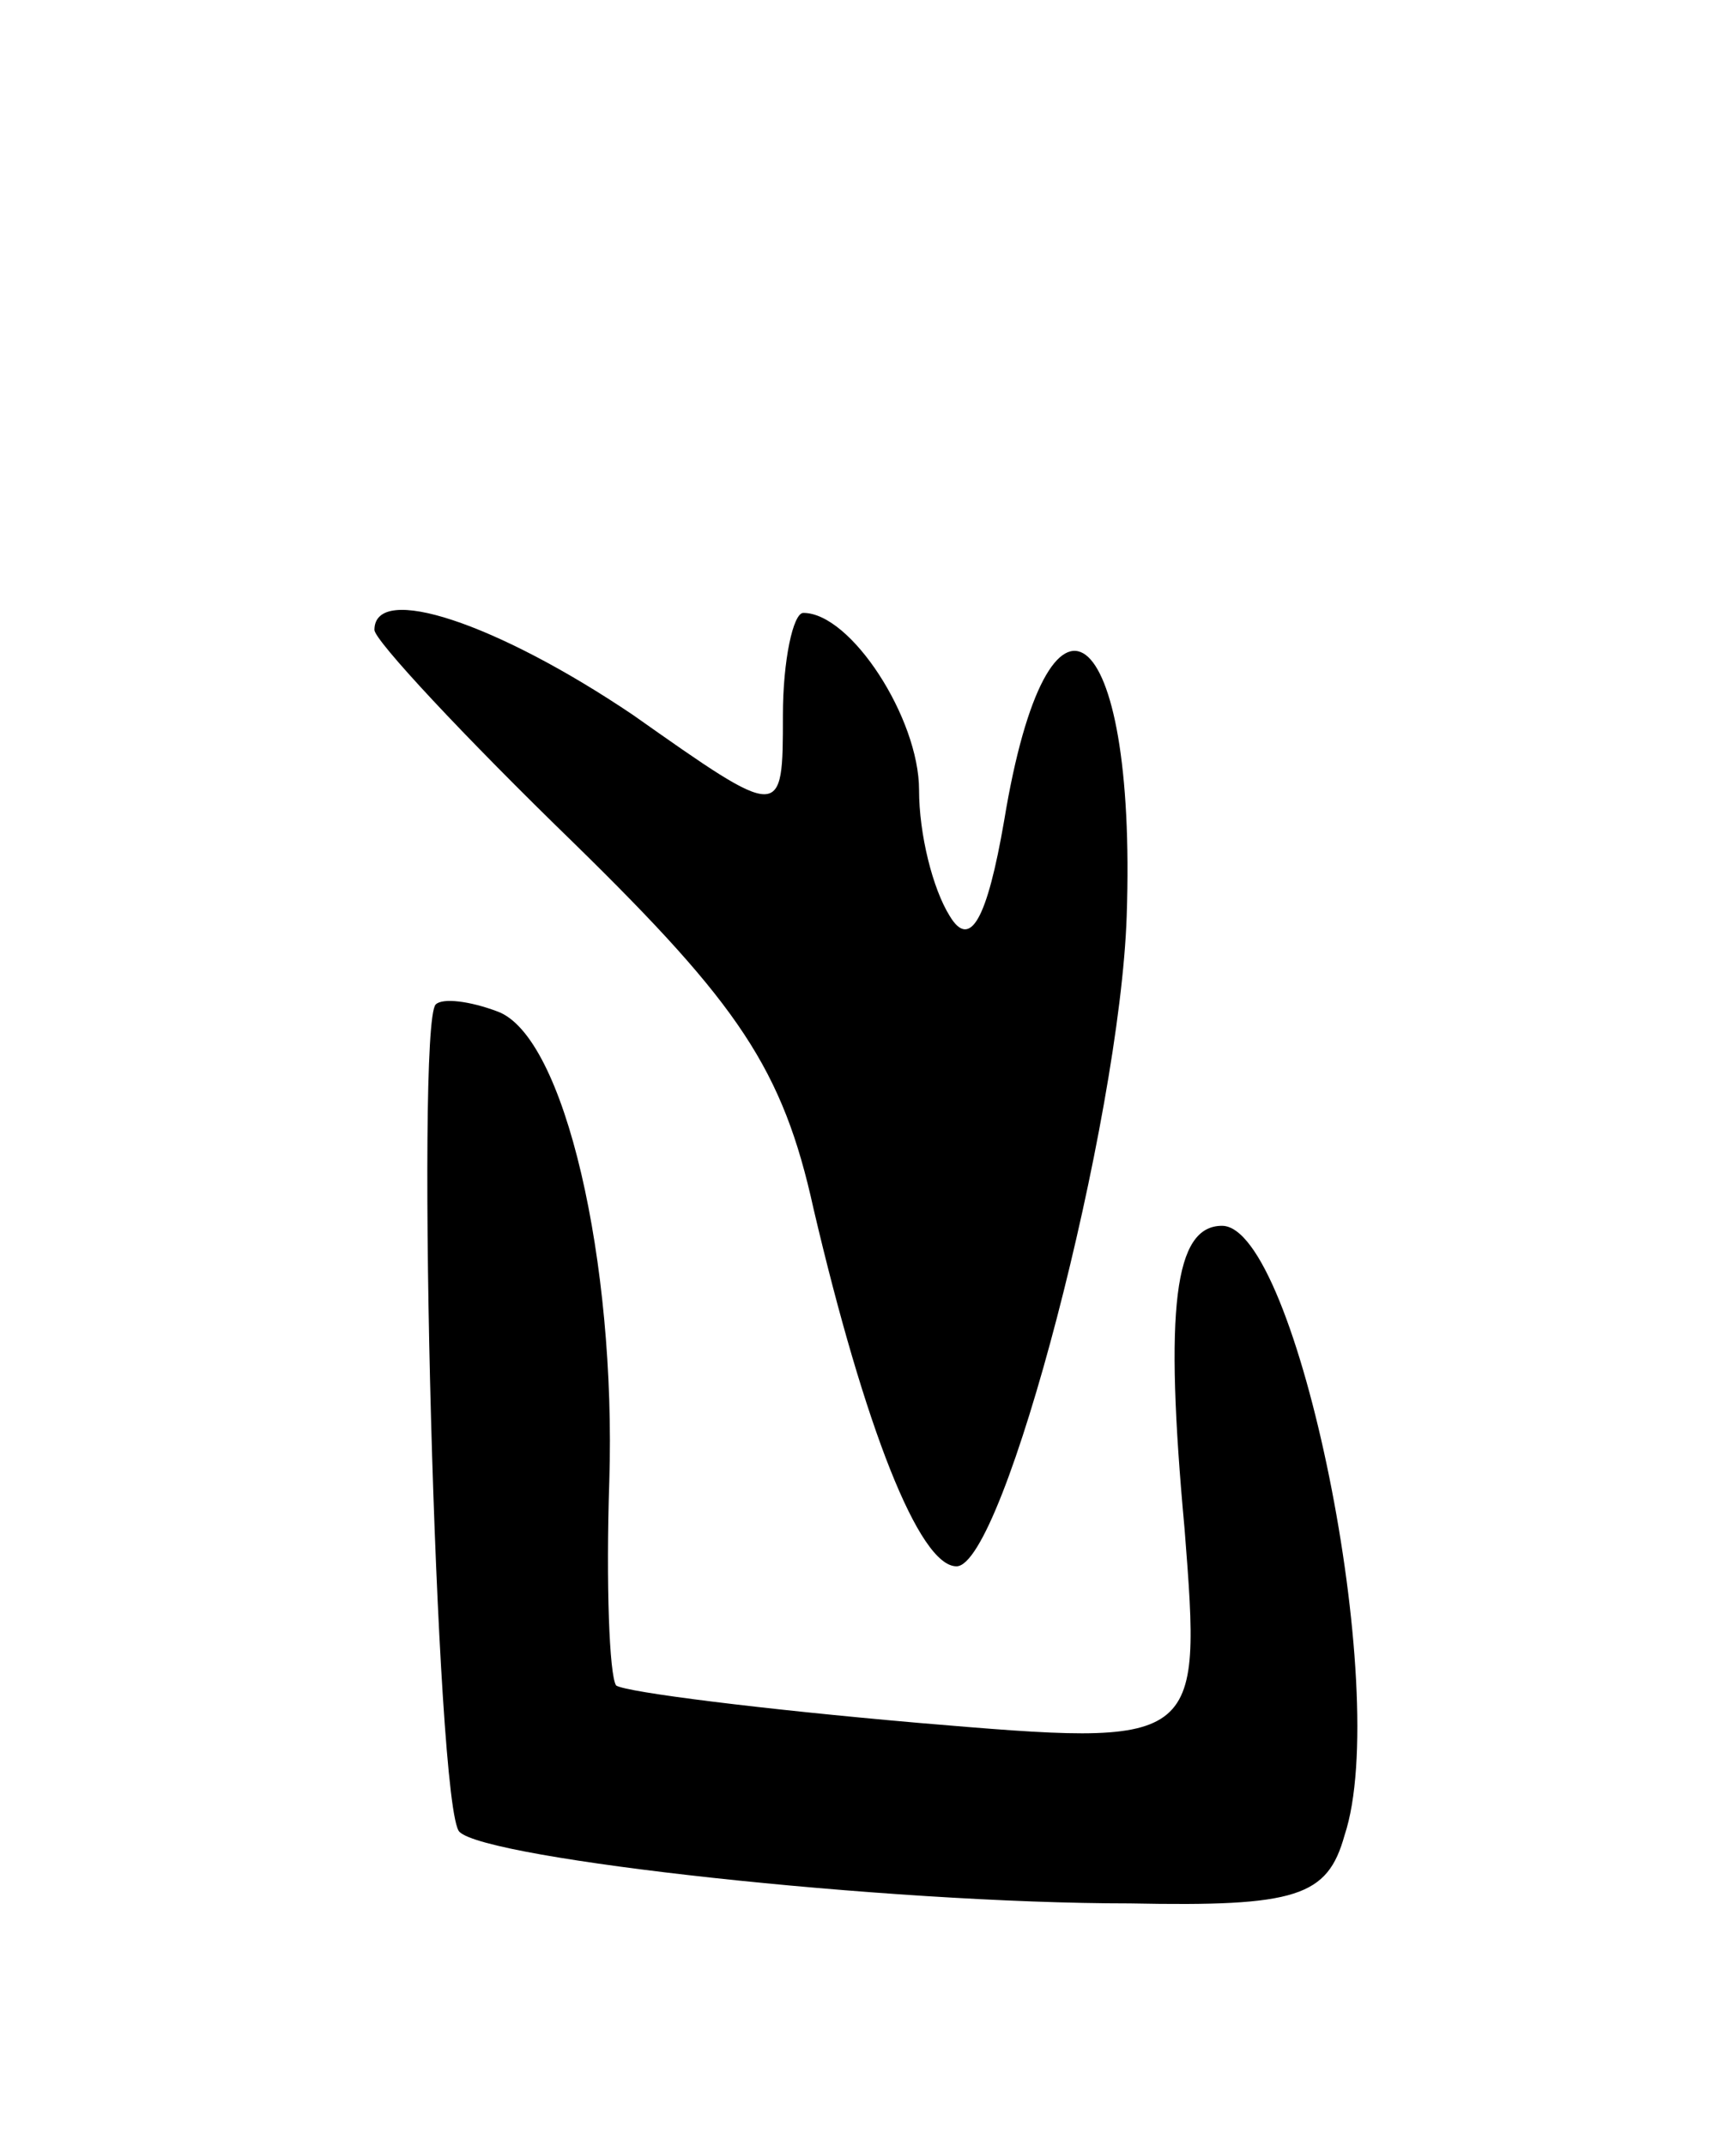 <svg version="1.0" xmlns="http://www.w3.org/2000/svg" width="51" height="63" viewBox="0 0 51 63" ><g transform="translate(0,63) scale(0.1,-0.1)" ><path d="M110 445 c0 -3 26 -31 59 -63 48 -47 61 -66 70 -107 15 -64 31 -105 42 -105 14 0 48 131 50 191 3 88 -23 107 -36 28 -5 -29 -10 -38 -16 -28 -5 8 -9 24 -9 37 0 21 -20 52 -34 52 -3 0 -6 -14 -6 -30 0 -31 0 -31 -44 0 -40 27 -76 39 -76 25z"/><path d="M128 335 c-6 -6 0 -237 7 -243 8 -8 125 -21 197 -21 49 -1 58 2 63 20 14 42 -14 179 -36 179 -14 0 -17 -24 -11 -89 5 -64 5 -64 -78 -57 -46 4 -86 9 -89 11 -2 3 -3 30 -2 60 2 64 -13 131 -33 138 -8 3 -16 4 -18 2z"/></g></svg> 
